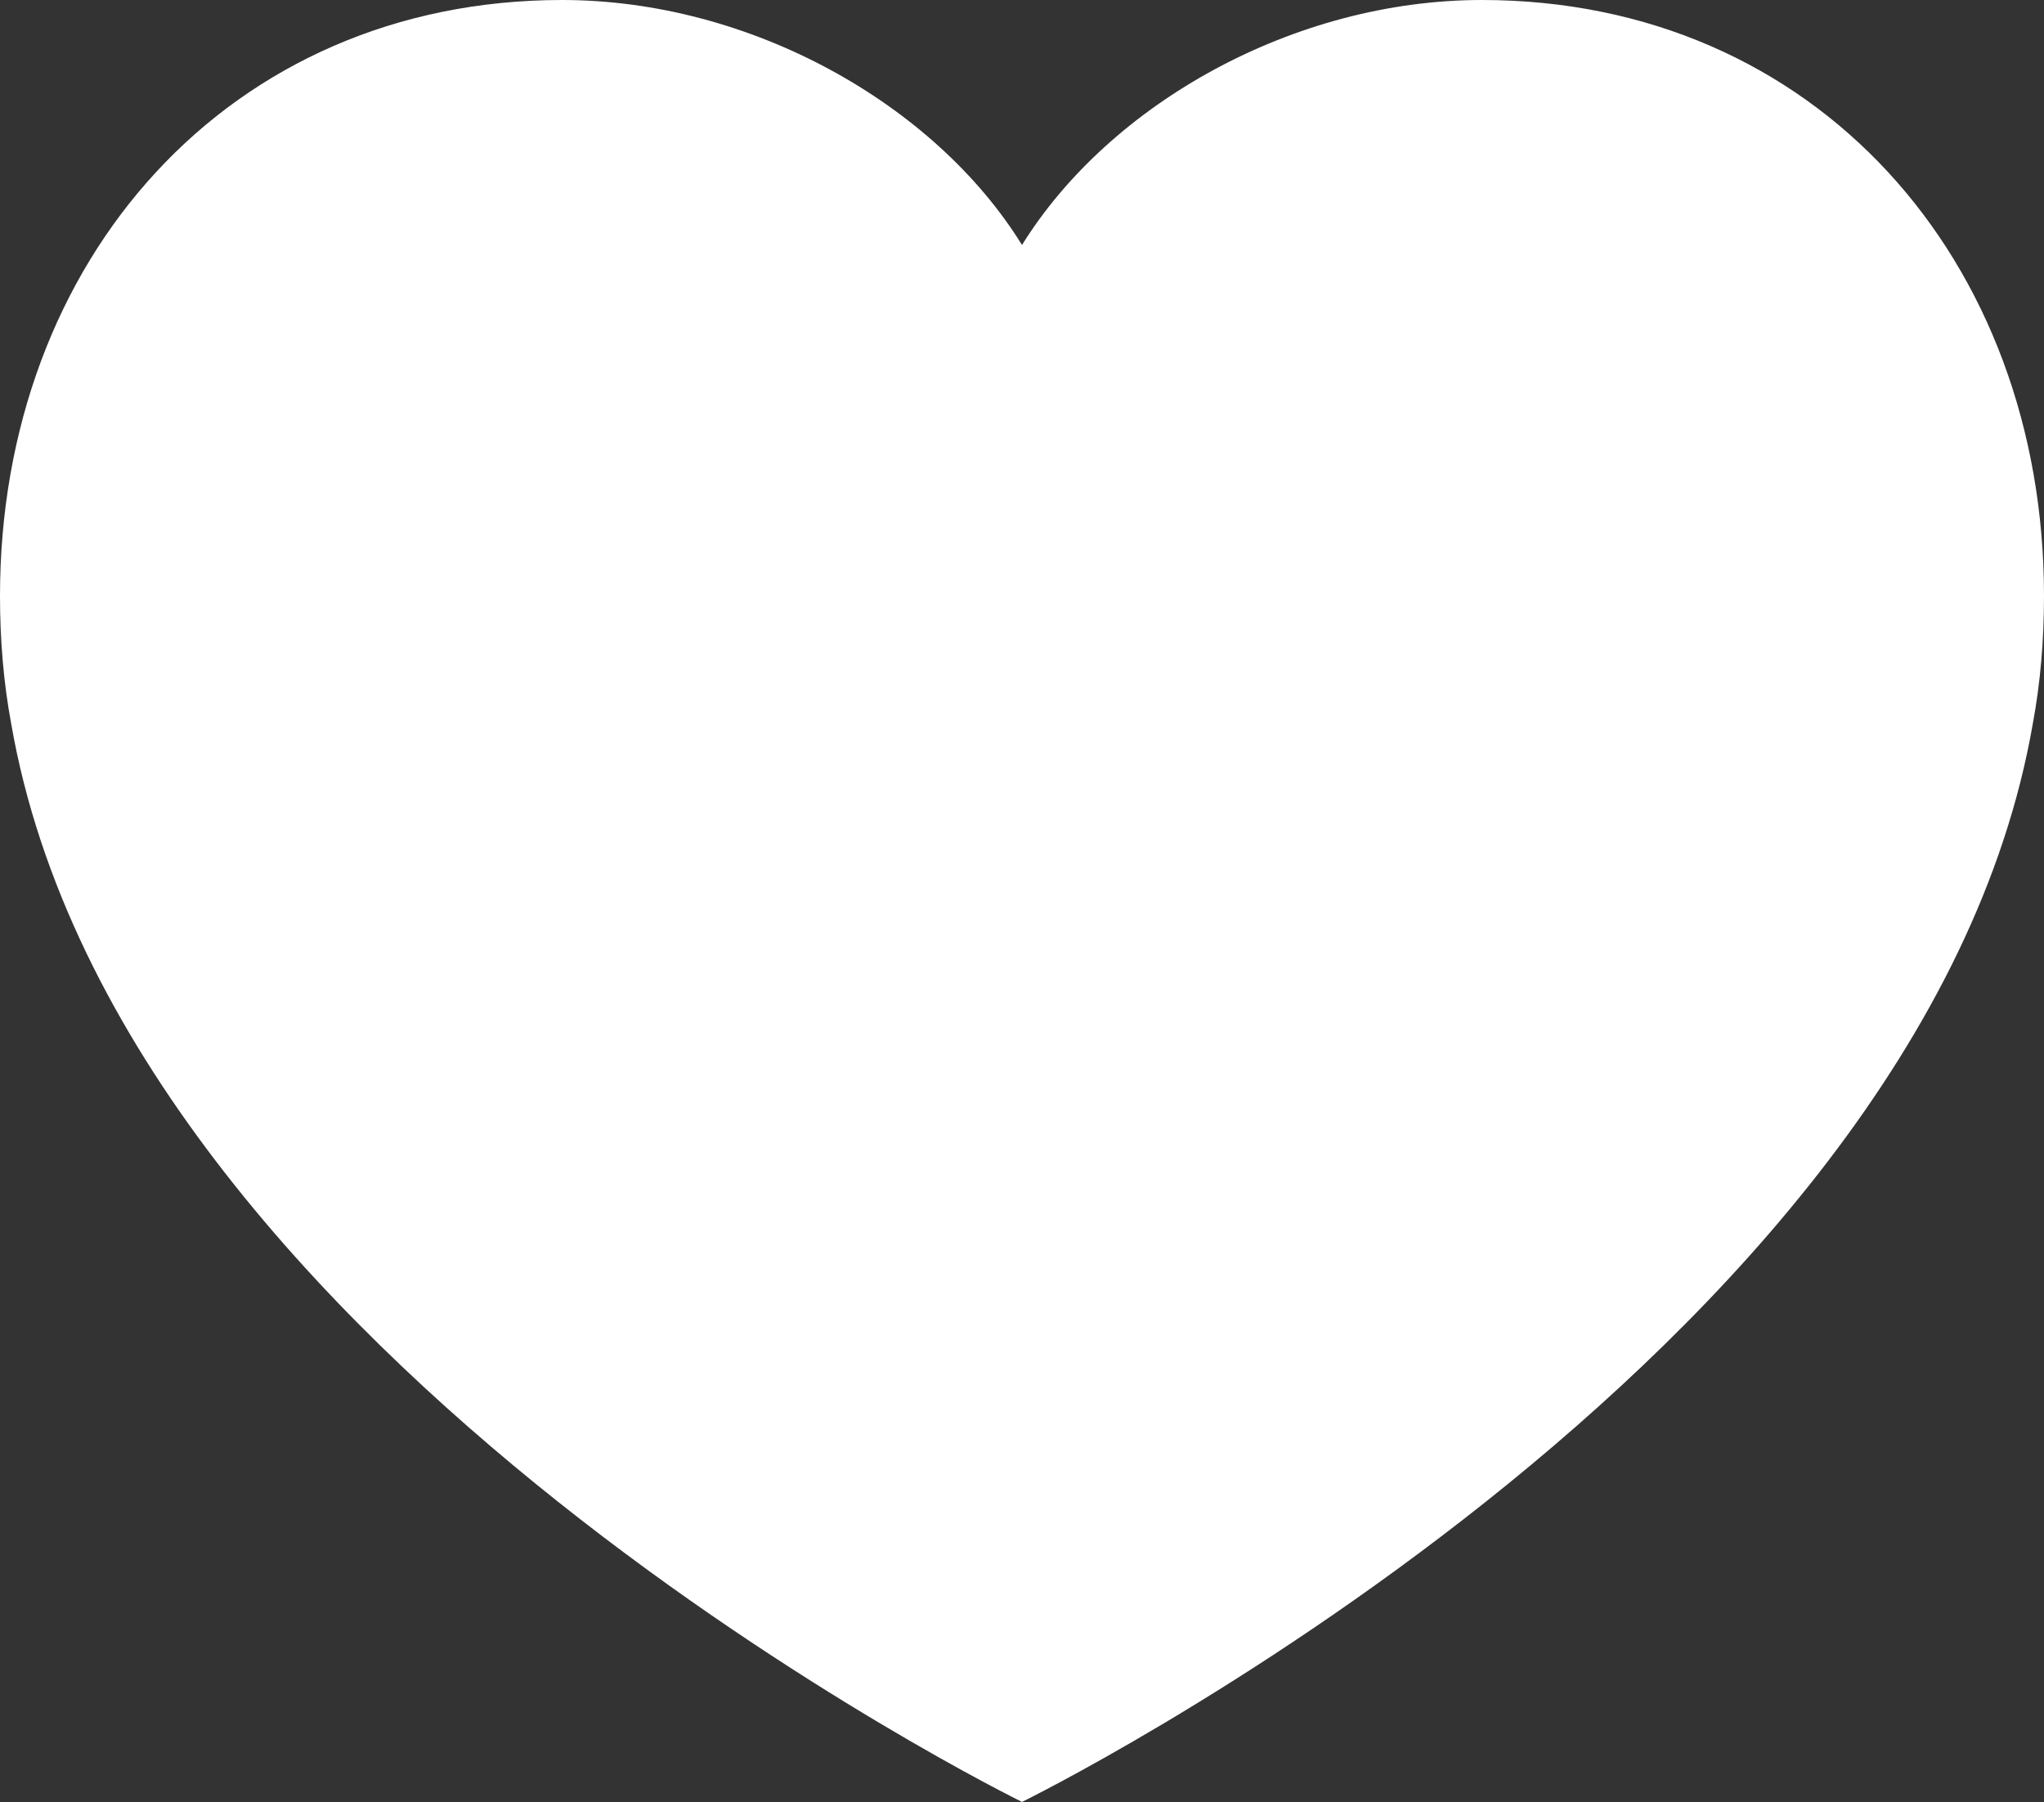 <?xml version="1.0" encoding="UTF-8"?><svg id="Layer_2" xmlns="http://www.w3.org/2000/svg" viewBox="0 0 49.56 43.7"><rect x="0" y="0" width="49.56" height="43.7" fill="#333333" stroke="none"/><defs><style>.cls-1{fill:#fff;}</style></defs><g id="Layer_2-2"><path class="cls-1" d="M35.93,0c-4.55,0-9.02,2.51-11.15,5.94h0s0,0,0,0C22.66,2.51,18.18,0,13.63,0,5.55,0,0,6.31,0,14.45c0,1.09.09,2.12.27,3.09,2.68,15.46,24.51,26.15,24.51,26.15h0s0,0,0,0c0,0,21.83-10.7,24.51-26.15.18-.97.27-2,.27-3.09,0-8.15-5.55-14.45-13.63-14.45Z"/></g></svg>